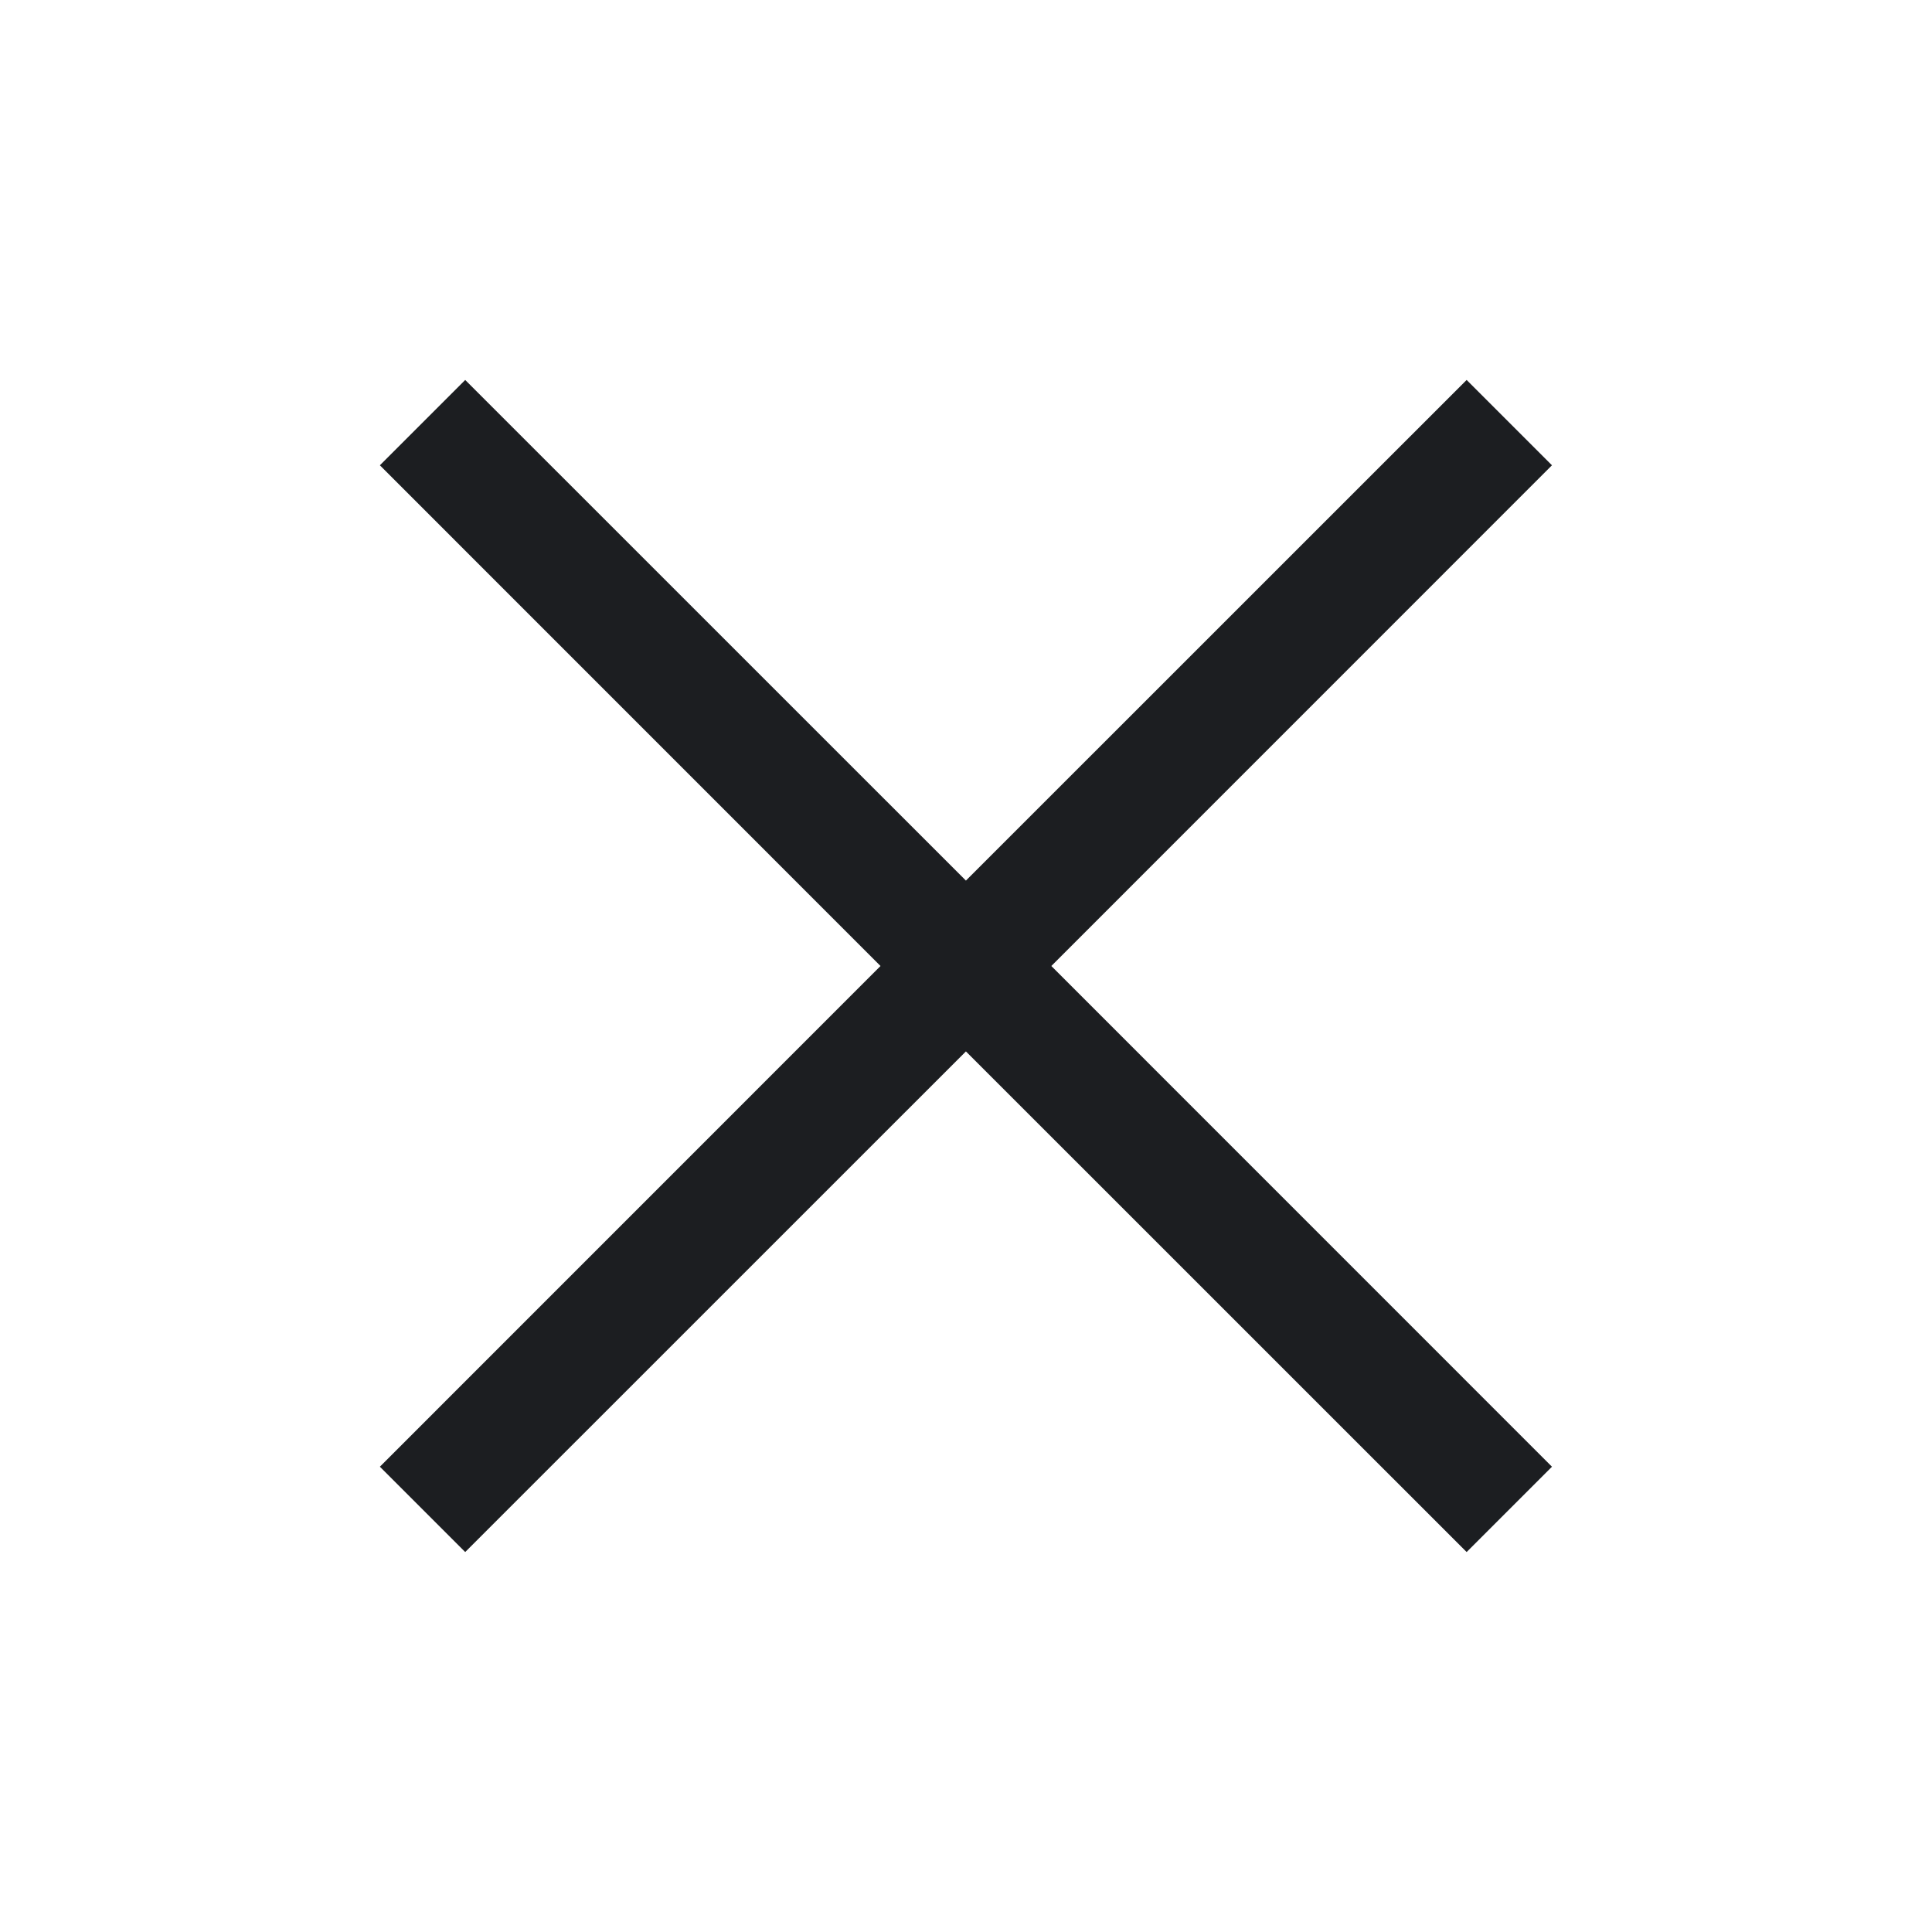 <svg width="24" height="24" viewBox="0 0 24 24" fill="none" xmlns="http://www.w3.org/2000/svg">
<g id="ui-icon-exit_x">
<g id="Group 8">
<path id="Union" fill-rule="evenodd" clip-rule="evenodd" d="M10.938 12L4.719 18.22L5.779 19.28L11.999 13.061L18.219 19.28L19.279 18.22L13.06 12L19.279 5.78L18.219 4.72L11.999 10.939L5.779 4.72L4.719 5.78L10.938 12Z" fill="#1C1E21"/>
</g>
</g>
</svg>
